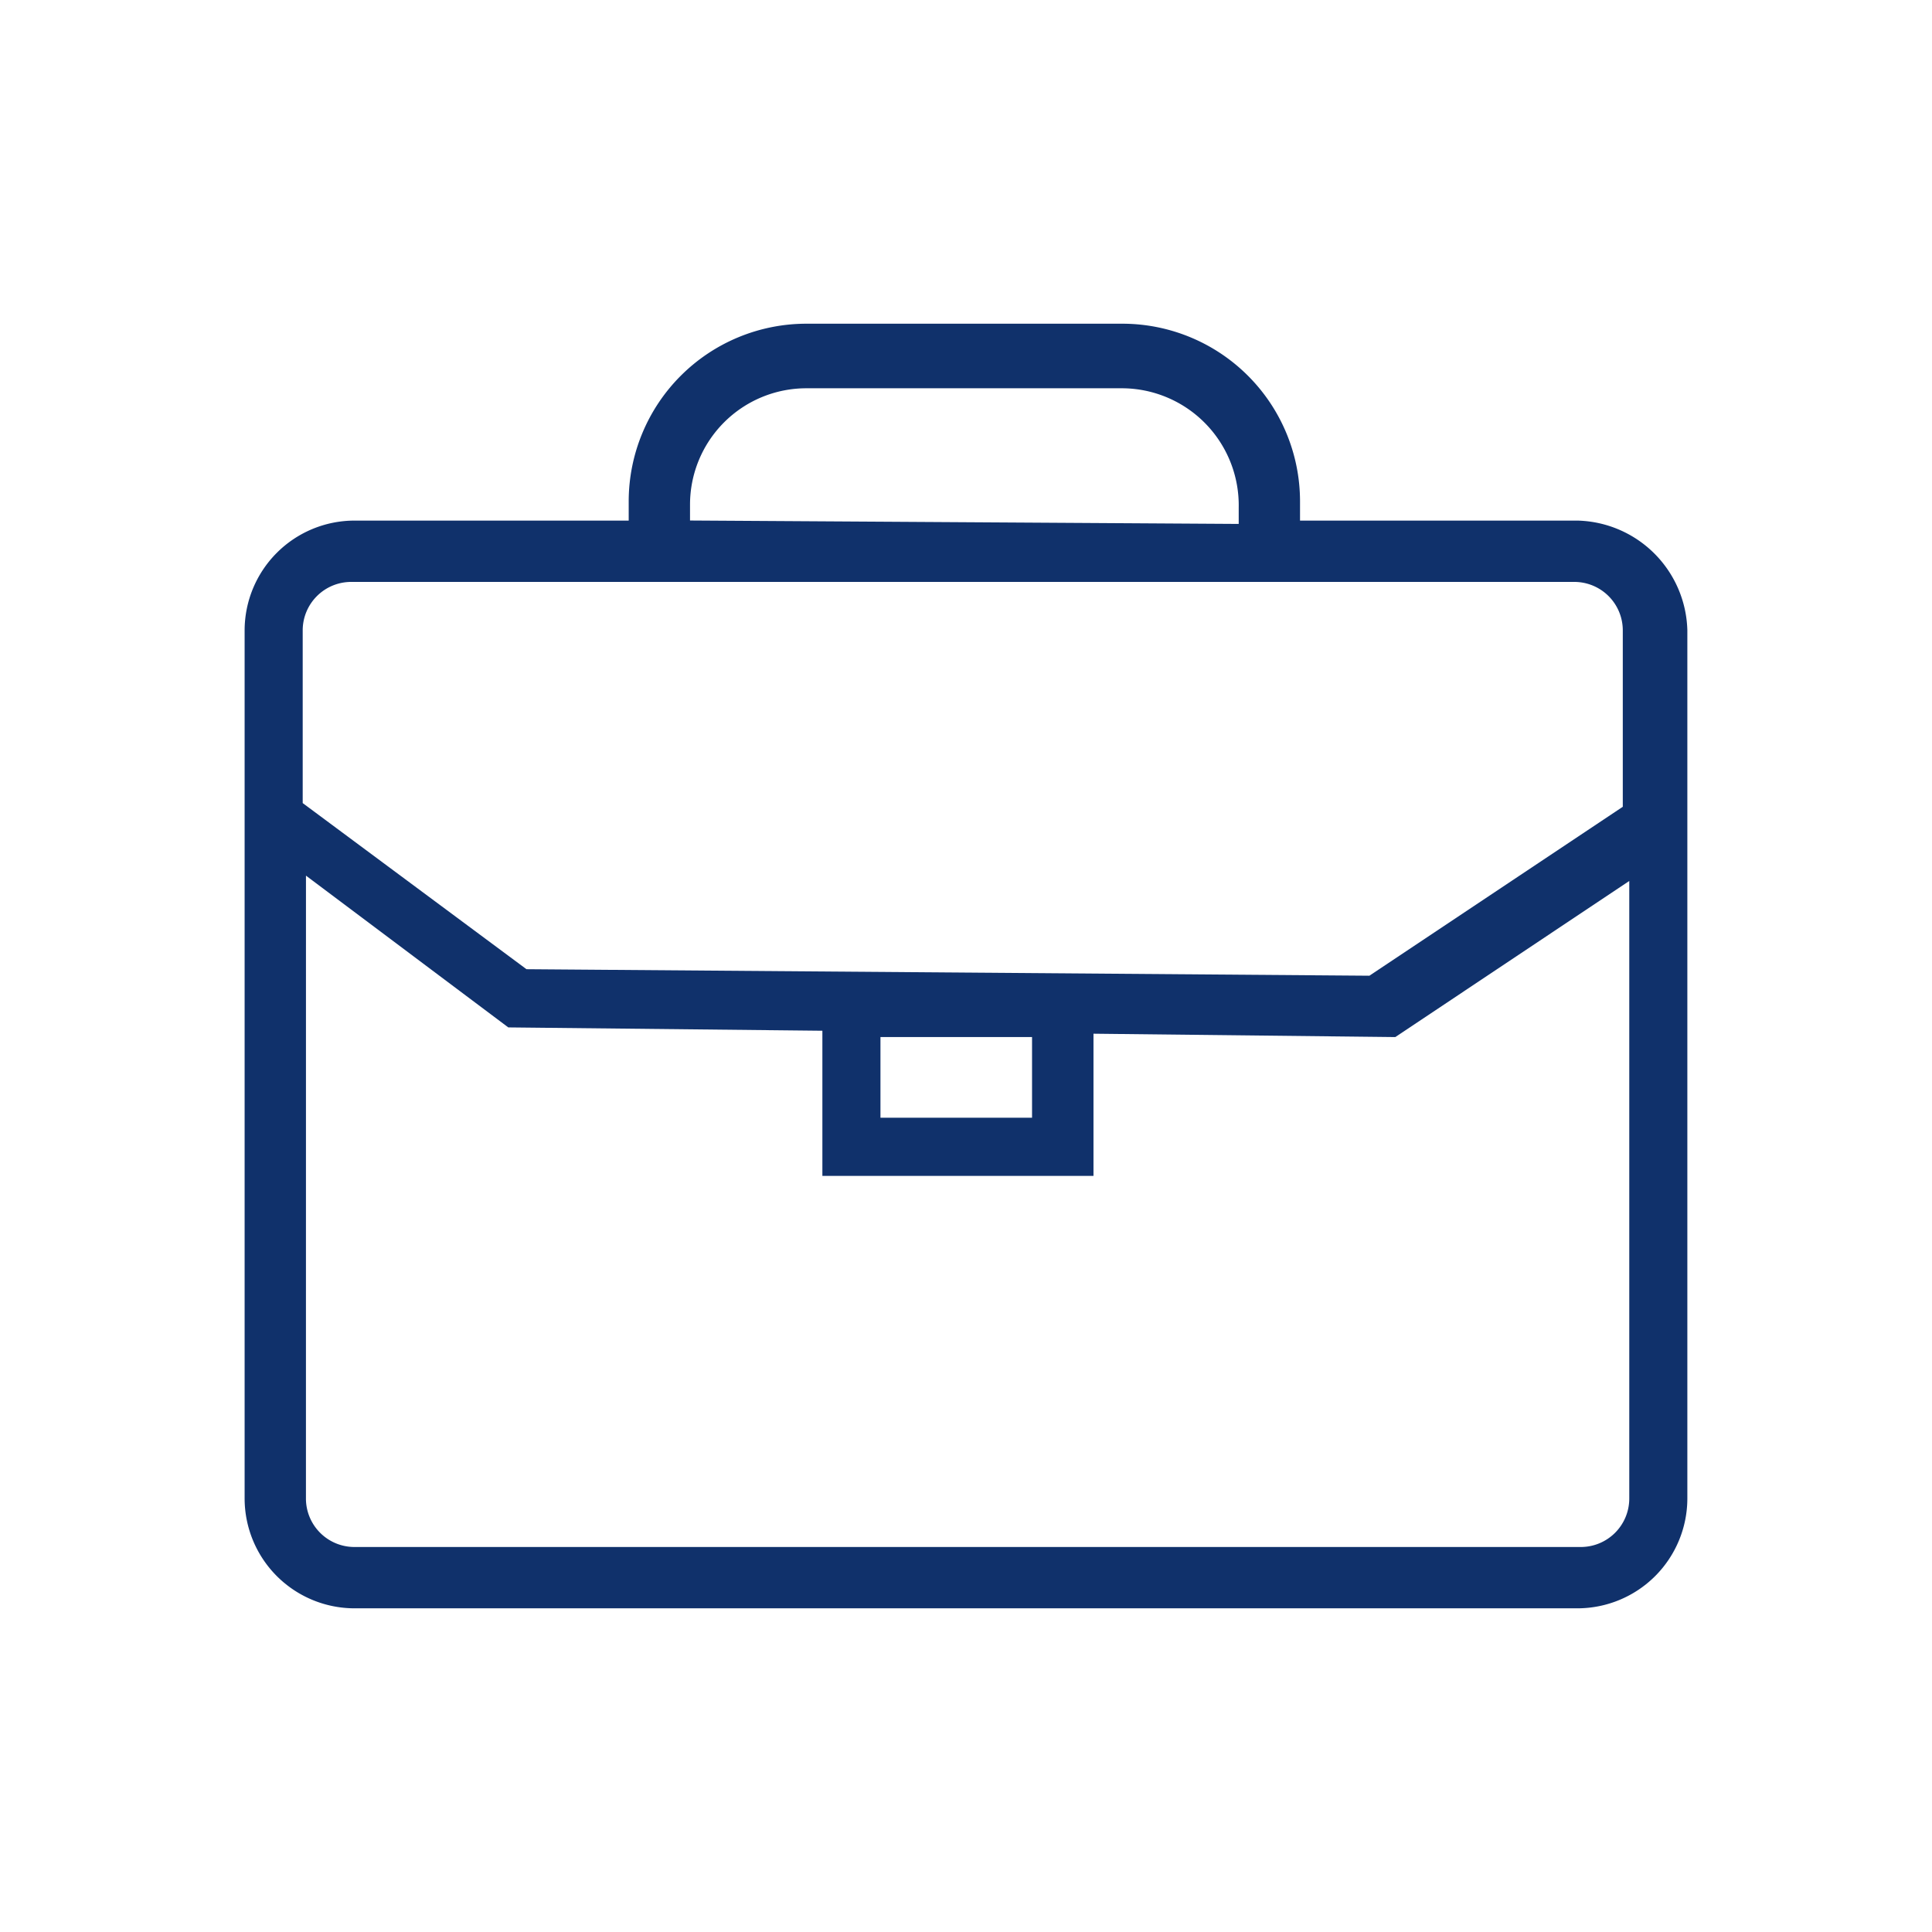 <svg xmlns="http://www.w3.org/2000/svg" width="65" height="65" viewBox="0 0 65 65"><g transform="translate(-235 -1047)"><rect width="65" height="65" transform="translate(235 1047)" fill="#fff" opacity="0"/><path d="M31.792,73.819A3.7,3.7,0,0,1,28.1,70.127V40.916a3.7,3.7,0,0,1,3.692-3.692h9.23v-.652A5.979,5.979,0,0,1,46.995,30.6H57.636a5.979,5.979,0,0,1,5.972,5.972v.652h9.339a3.789,3.789,0,0,1,3.692,3.692V70.127a3.7,3.7,0,0,1-3.692,3.692Zm-1.629-3.692a1.631,1.631,0,0,0,1.629,1.629H73.056a1.631,1.631,0,0,0,1.629-1.629V49.348L66.814,54.6l-10.155-.113v4.783H47.538V54.387l-10.567-.112-6.807-5.106ZM49.492,57.313h5.1V54.6h-5.1ZM31.683,39.287a1.631,1.631,0,0,0-1.629,1.629v5.812l7.529,5.589,28.359.219,8.525-5.684V40.916a1.631,1.631,0,0,0-1.629-1.629Zm15.311-6.515a3.914,3.914,0,0,0-3.909,3.909v.54l18.46.115V36.79a3.938,3.938,0,0,0-3.909-4.018Z" transform="translate(215.13 1027.291)" fill="#10316b"/></g></svg>
